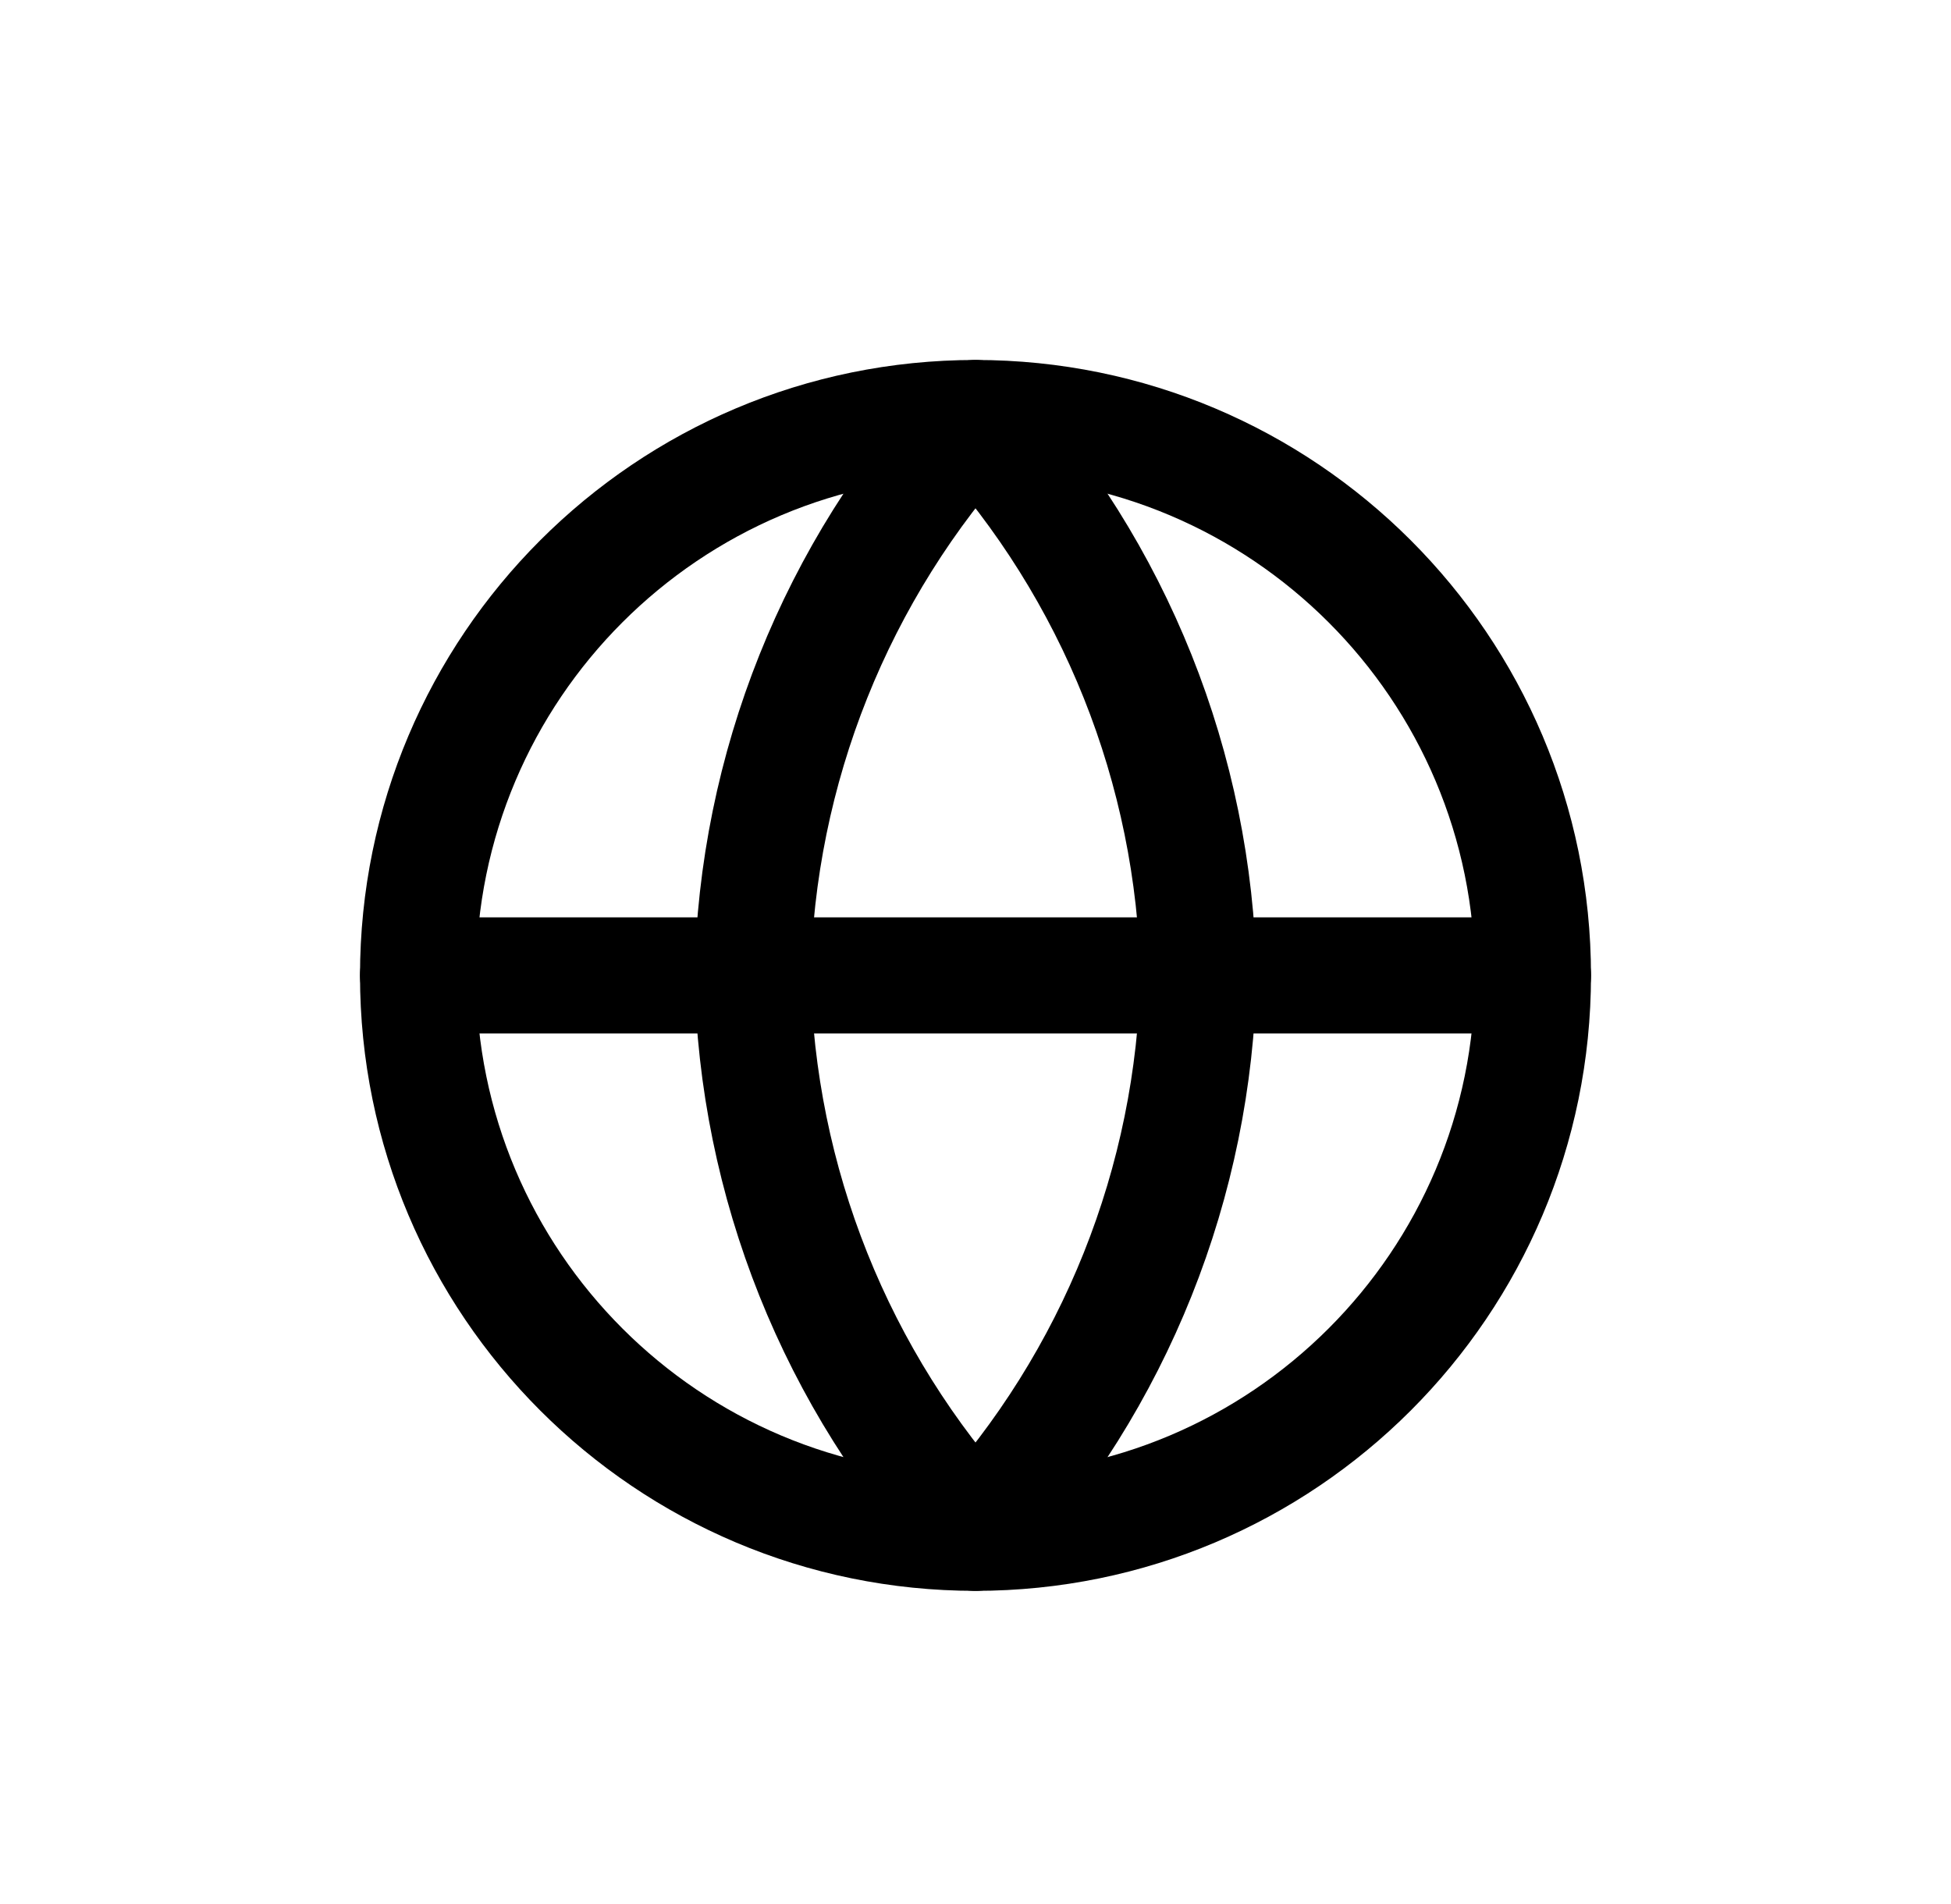 <?xml version="1.0" encoding="UTF-8"?>
<svg width="42px" height="41px" viewBox="0 0 42 41" version="1.1" xmlns="http://www.w3.org/2000/svg" xmlns:xlink="http://www.w3.org/1999/xlink">
    <title>Group 13 Copy 3@3x</title>
    <g id="Icons-Library" stroke="none" stroke-width="1" fill="none" fill-rule="evenodd">
        <g id="Icons" transform="translate(-155, -4347)">
            <g id="Group-13-Copy-3" transform="translate(155, 4347)">
                <rect id="Rectangle-Copy-21" fill-opacity="0" fill="#FFC800" x="0" y="0" width="42" height="41" rx="4"></rect>
                <g id="Icons/SVG/coffee-Copy-2" transform="translate(9, 9)" stroke="#000000" stroke-linecap="round" stroke-linejoin="round" stroke-width="2.5">
                    <path d="M12,24 C18.627,24 24,18.627 24,12 C24,5.373 18.627,0 12,0 C5.373,0 0,5.373 0,12 C0,18.627 5.373,24 12,24 Z" id="Path"></path>
                    <line x1="0" y1="12" x2="24" y2="12" id="Path"></line>
                    <path d="M16.8,12 C16.707,16.45 15.002,20.714 12,24 C8.998,20.714 7.293,16.45 7.2,12 C7.293,7.55 8.998,3.286 12,0 C15.002,3.286 16.707,7.55 16.8,12 Z" id="Path"></path>
                </g>
            </g>
        </g>
    </g>
</svg>